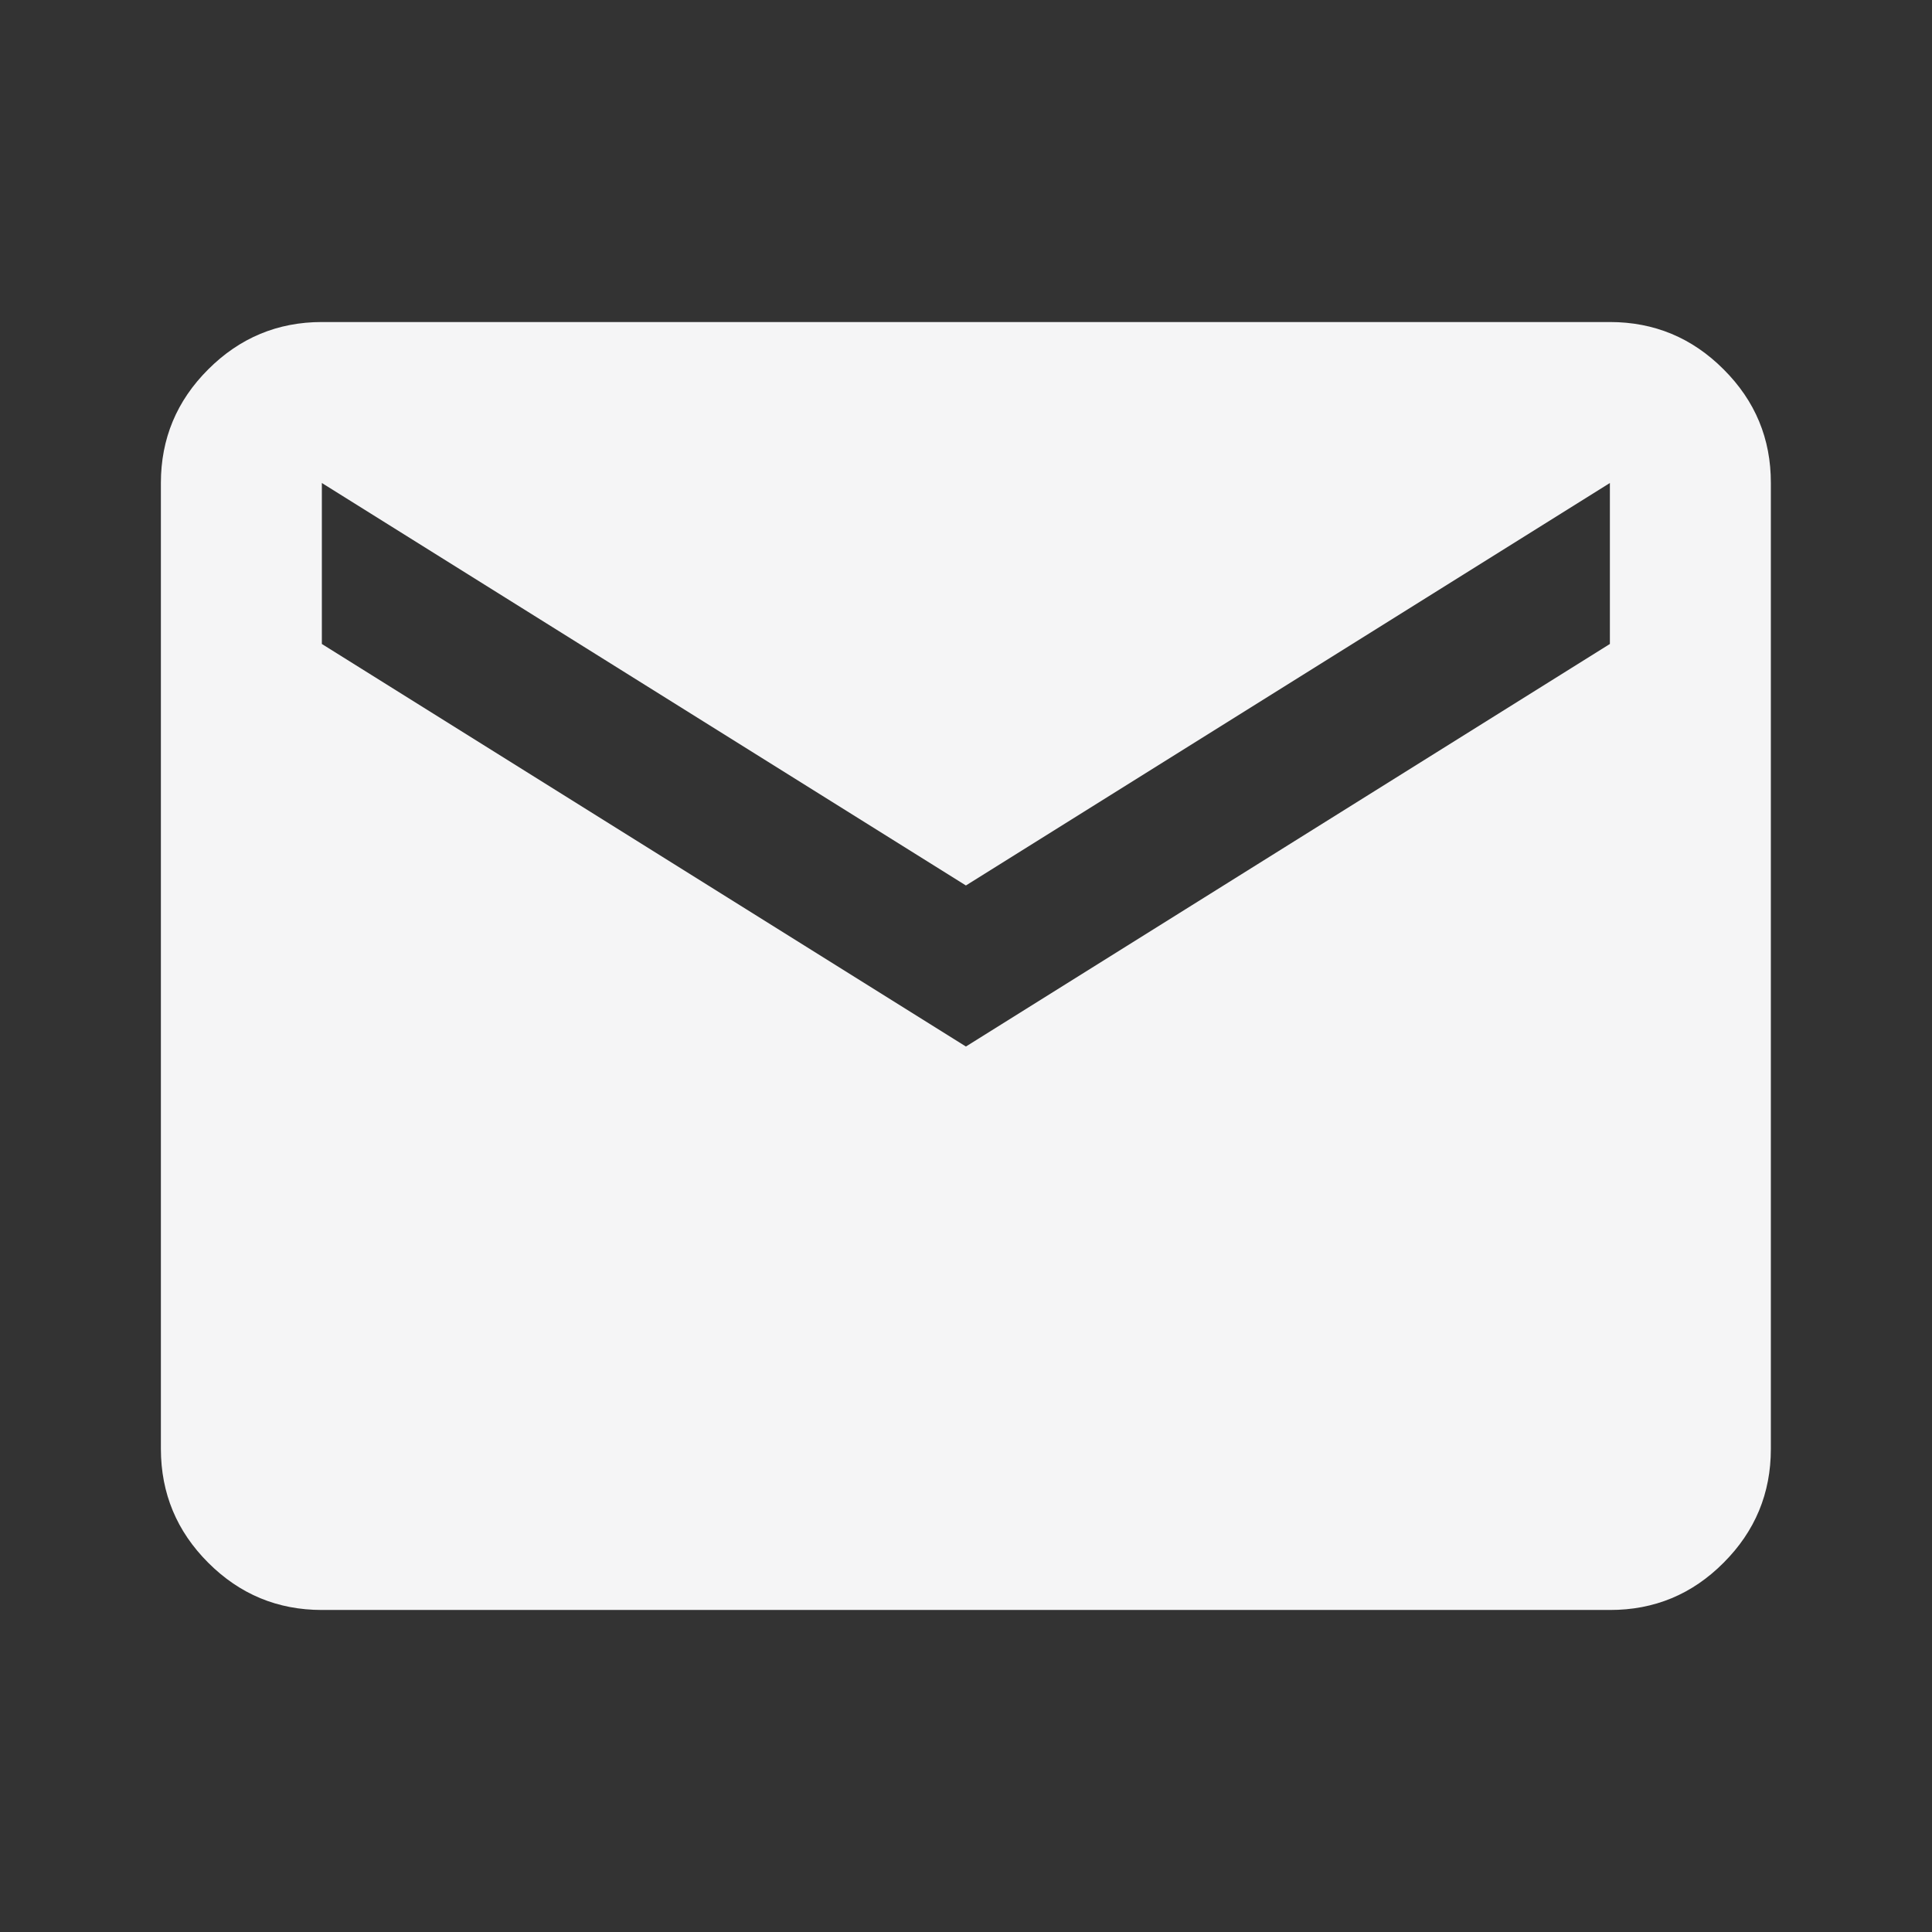 <?xml version="1.0" encoding="UTF-8"?> <svg xmlns="http://www.w3.org/2000/svg" width="22" height="22" viewBox="0 0 22 22" fill="none"><rect x="0" y="0" width="22" height="22" fill="#333333" stroke="none"/><path d="M3.665 18.333C3.161 18.333 2.73 18.154 2.371 17.795C2.012 17.436 1.833 17.005 1.832 16.5V5.5C1.832 4.996 2.012 4.564 2.371 4.206C2.73 3.847 3.162 3.667 3.665 3.667H18.332C18.836 3.667 19.268 3.846 19.627 4.206C19.987 4.565 20.166 4.996 20.165 5.5V16.5C20.165 17.004 19.986 17.436 19.627 17.795C19.269 18.155 18.837 18.334 18.332 18.333H3.665ZM10.999 11.917L18.332 7.333V5.5L10.999 10.083L3.665 5.5V7.333L10.999 11.917Z" fill="#F5F5F6"></path></svg> 